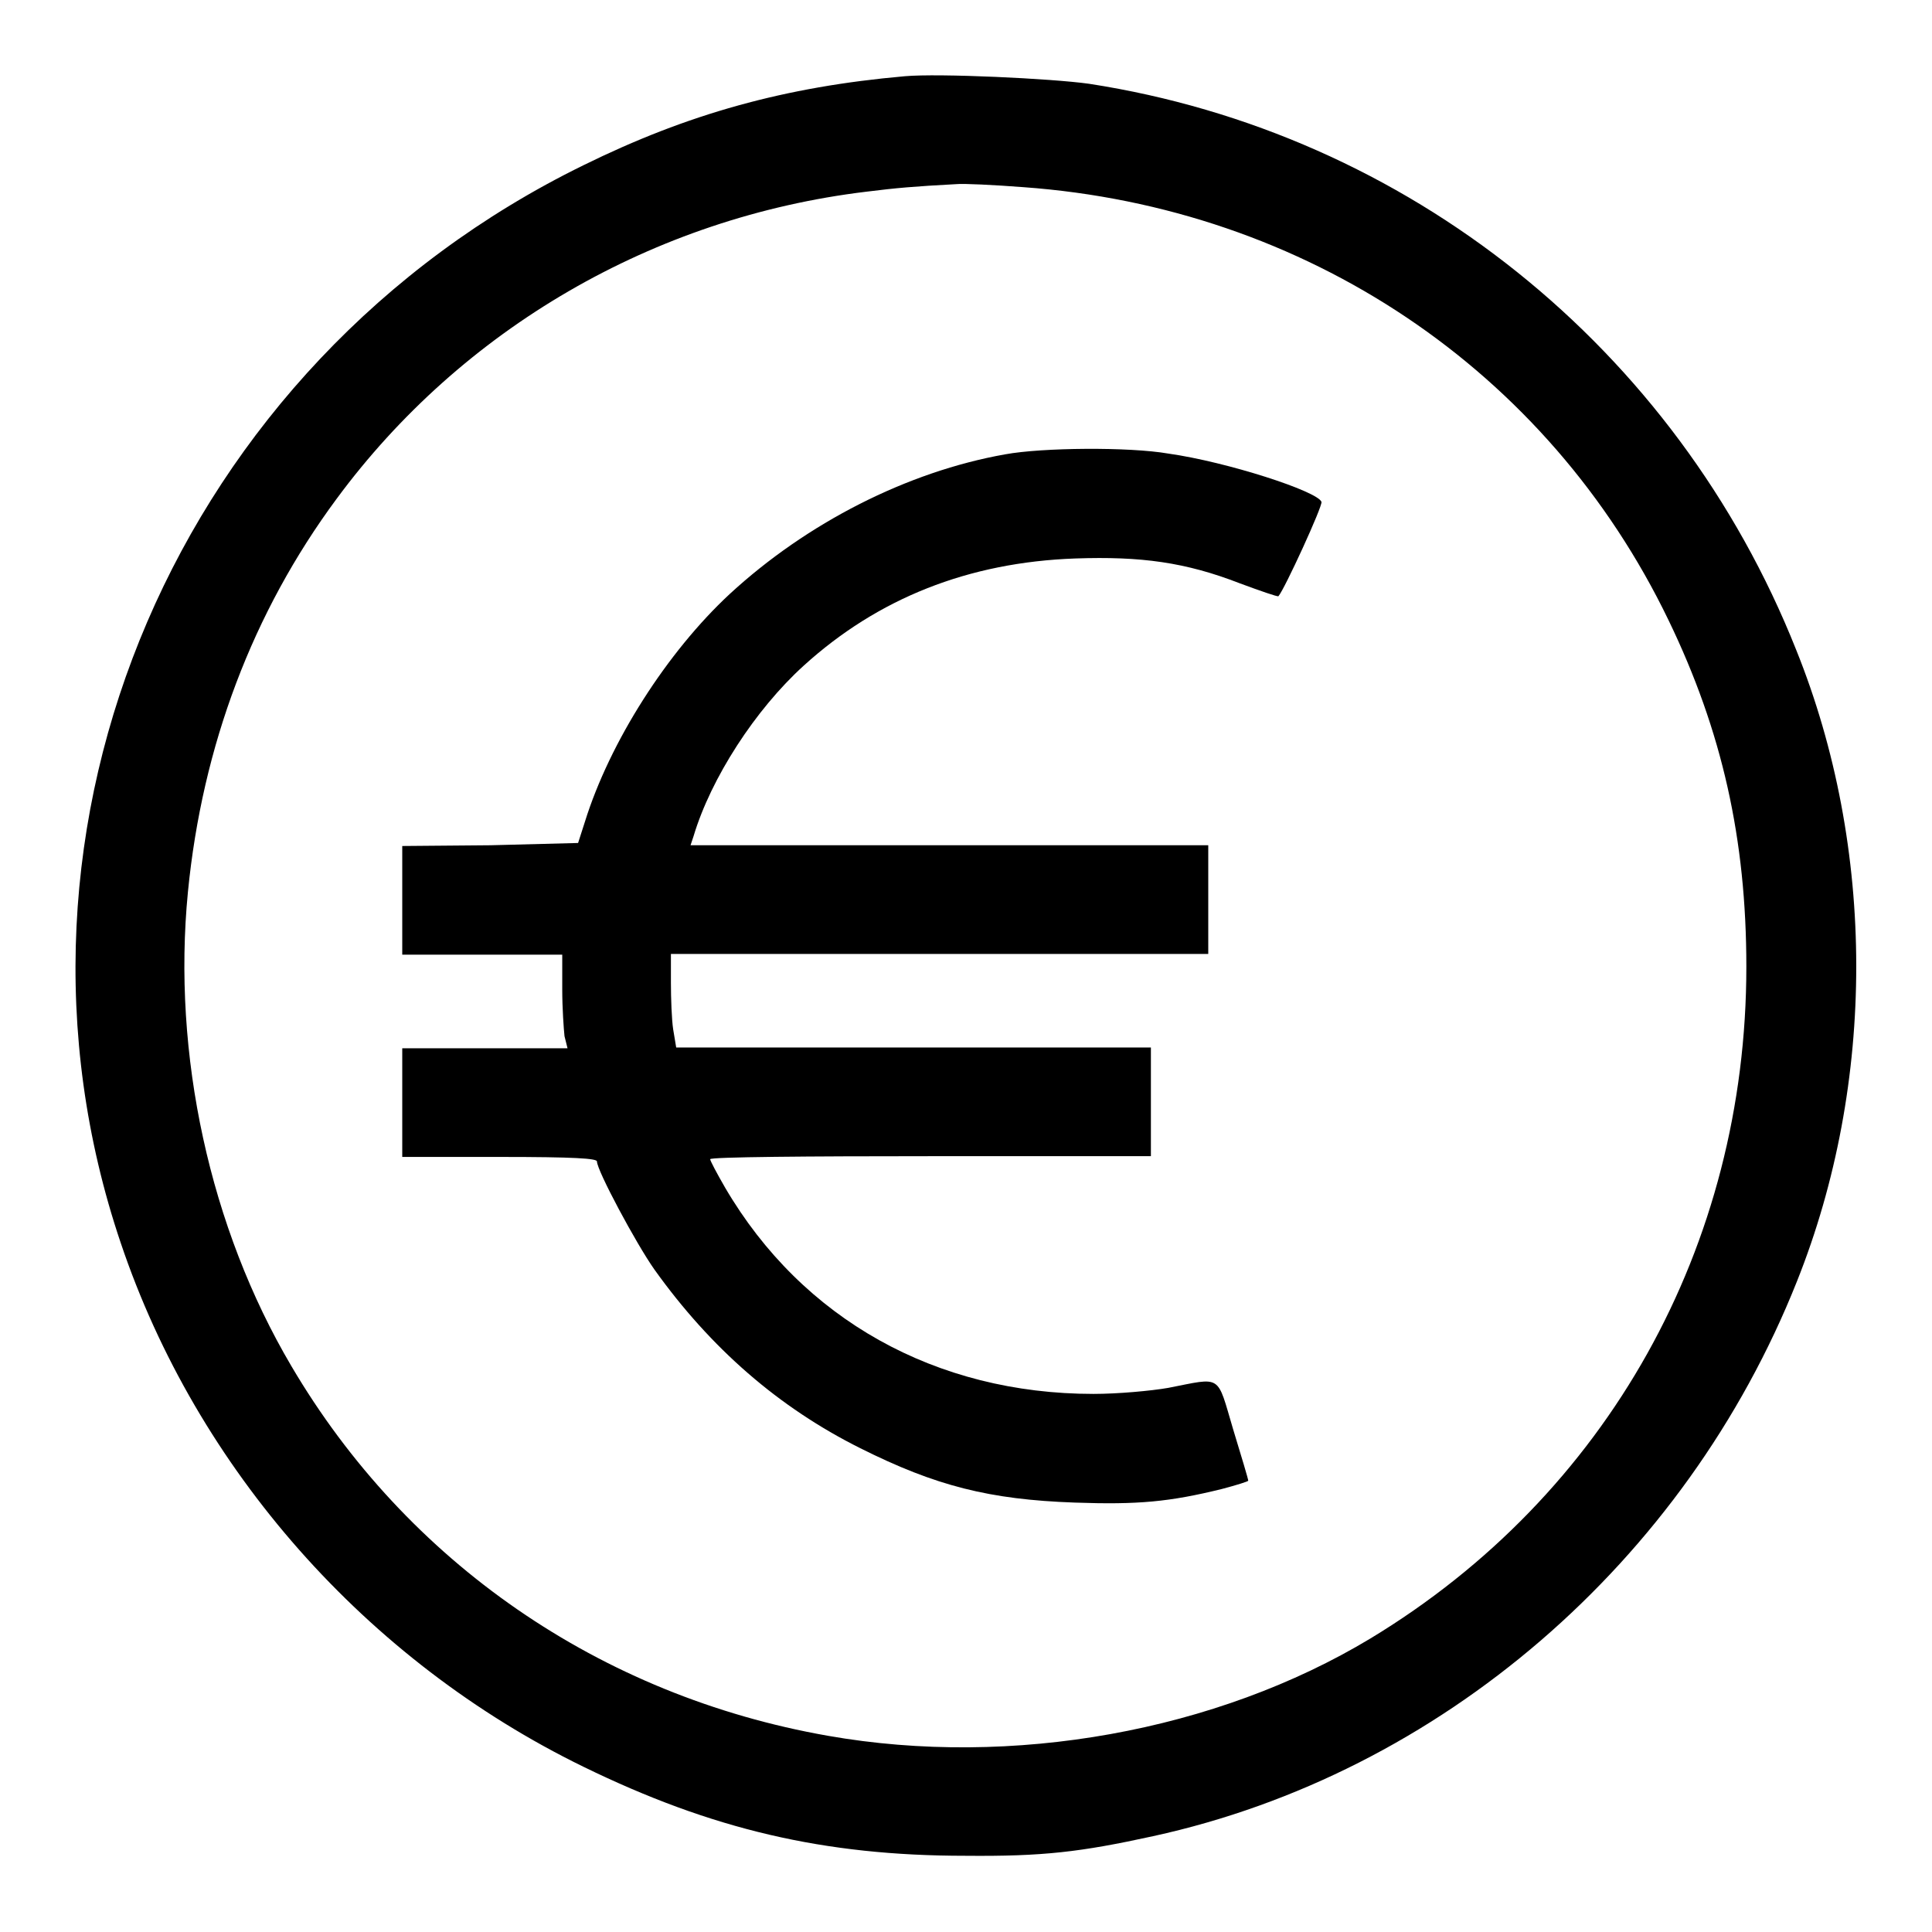 <?xml version="1.0" encoding="utf-8"?>
<!-- Svg Vector Icons : http://www.onlinewebfonts.com/icon -->
<!DOCTYPE svg PUBLIC "-//W3C//DTD SVG 1.1//EN" "http://www.w3.org/Graphics/SVG/1.1/DTD/svg11.dtd">
<svg version="1.1" xmlns="http://www.w3.org/2000/svg" xmlns:xlink="http://www.w3.org/1999/xlink" x="0px" y="0px" viewBox="0 0 256 256" enable-background="new 0 0 256 256" xml:space="preserve">
<g><g><g><path fill="#000000" d="M119.9,10.1c-15.9,1.4-28.8,5-42.6,11.8C23.6,48.2-2.7,109.4,16,164.7c10.1,30,32.6,55.4,61.3,69.4c17,8.3,31.9,11.8,50.6,11.8c10.3,0.1,15.3-0.5,24.9-2.6c38-8.3,70.5-36.3,85.3-73.5c10.5-26.3,10.5-57.4-0.1-83.7c-15.9-40-51.5-68.5-93.7-75C139.3,10.4,124.4,9.7,119.9,10.1z M135.6,24.8c37.4,2.7,69.5,24.2,85.5,57.4c7.1,14.7,10.3,29,10.3,45.9c0,37-18.4,70-49.8,89c-20.4,12.3-47.5,17.2-71.9,12.9c-30.2-5.3-55.8-23-71.1-49c-10.8-18.3-15.8-41.3-13.7-62.8c1.9-19.4,8.6-37.1,19.7-52.1c16.6-22.5,42-37.3,70.2-40.7c4-0.5,6.3-0.7,11.9-1C127.6,24.3,131.7,24.5,135.6,24.8z"/><path fill="#000000" d="M133.2,60.2c-13,2.3-26.3,9.1-36.5,18.5c-8.3,7.7-15.9,19.6-19.2,30.2l-0.9,2.8L65,112l-11.7,0.1v7.2v7.2h10.6h10.6v4.6c0,2.5,0.2,5.3,0.3,6.2l0.4,1.6H64.2H53.3v7.2v7.2h12.9c10,0,12.9,0.2,12.9,0.6c0,1.2,5.2,10.9,7.6,14.3c7.5,10.5,16.5,18.3,27.3,23.7c10,5,17.1,6.8,28.4,7.2c8.4,0.3,12.6-0.1,19.5-1.8c1.9-0.5,3.5-1,3.5-1.1c0-0.2-0.9-3.2-2-6.8c-2.2-7.4-1.4-6.9-8.6-5.5c-2.3,0.4-6.7,0.8-9.9,0.8c-20.9,0-38.6-9.9-48.8-27.3c-1.1-1.9-2-3.6-2-3.8c0-0.3,13.1-0.4,29.2-0.4h29.2v-7.2v-7.2H121H89.6l-0.4-2.4c-0.2-1.3-0.3-4.1-0.3-6.2v-3.8h35.6h35.6v-7.2v-7.2h-34.4H91.5l0.4-1.2c2.3-7.7,8.2-16.8,14.6-22.6c9.8-8.9,21.8-13.7,36-14.2c8.7-0.3,14.6,0.5,21.8,3.3c2.7,1,5,1.8,5.1,1.7c0.8-0.9,5.9-12,5.7-12.5c-0.5-1.4-12.5-5.3-20.3-6.4C149.6,59.2,138.1,59.3,133.2,60.2z"/></g></g></g>
</svg>